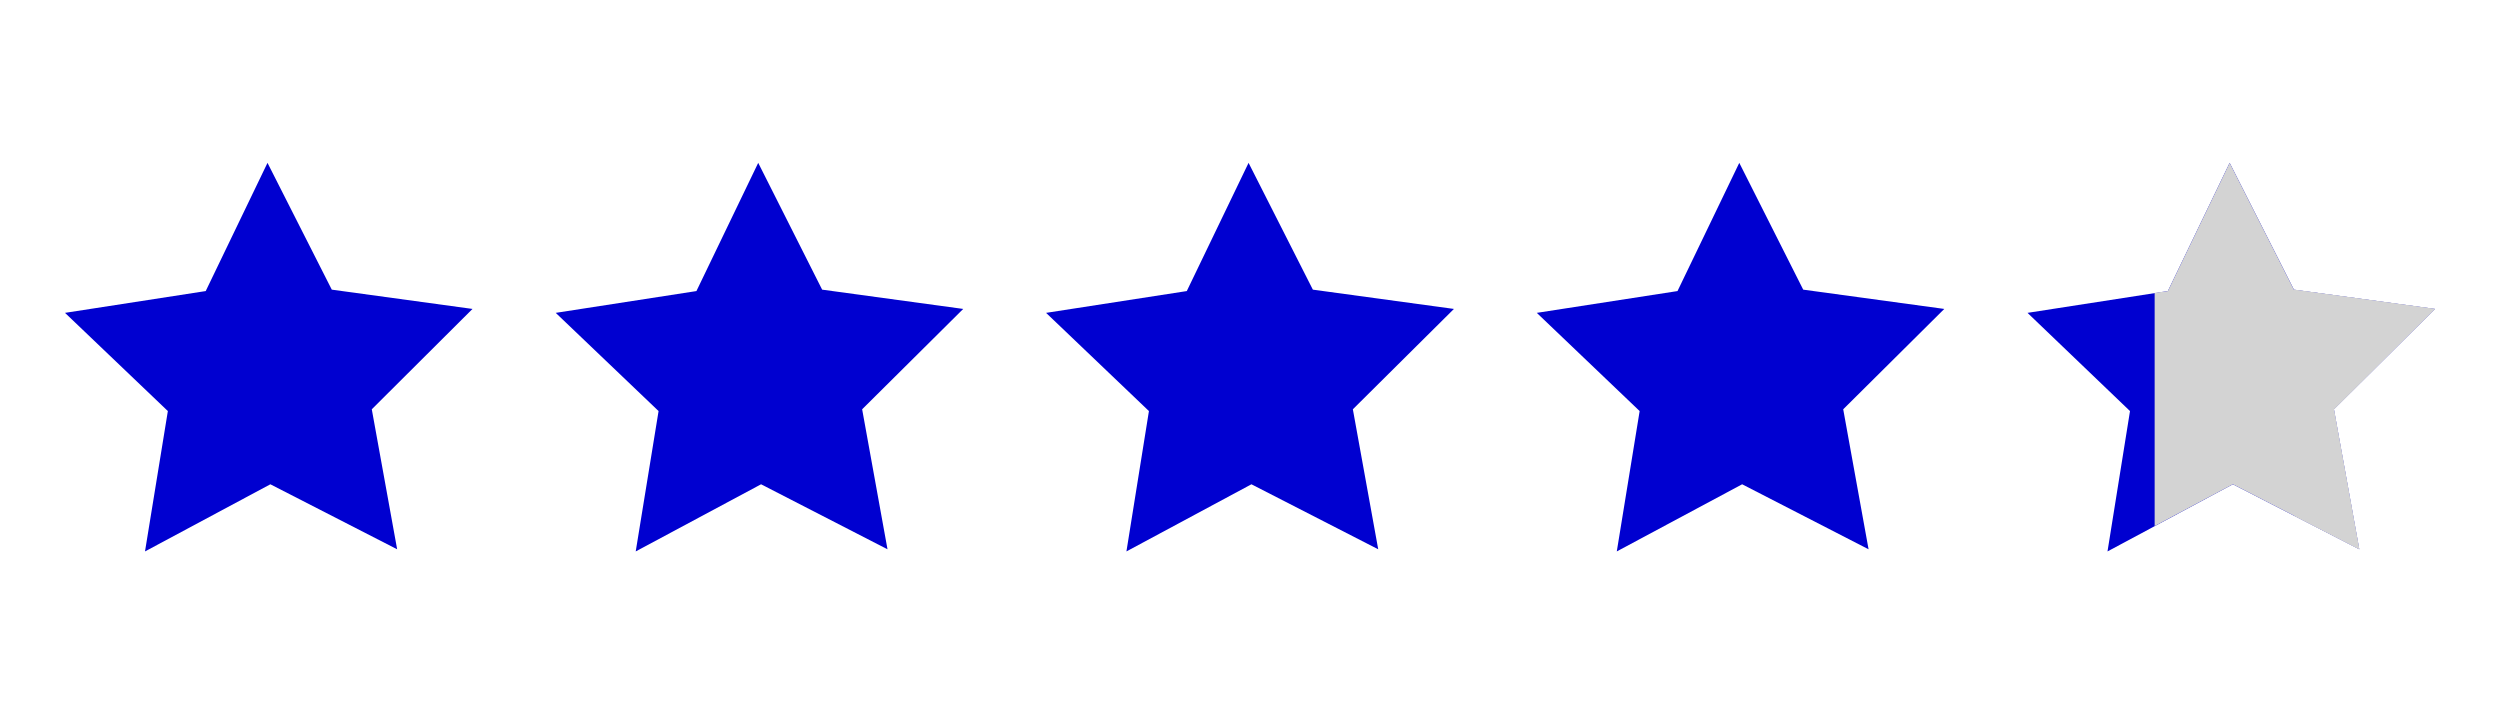 <?xml version="1.0" encoding="UTF-8"?> <svg xmlns="http://www.w3.org/2000/svg" id="Capa_1" data-name="Capa 1" viewBox="0 0 70 20"><defs><style> .cls-1 { fill: #d3d3d3; } .cls-1, .cls-2 { stroke-width: 0px; } .cls-2 { fill: #0000d0; } </style></defs><polygon class="cls-2" points="11.12 15.38 7.57 13.56 4.06 15.44 4.7 11.51 1.82 8.76 5.76 8.15 7.49 4.56 9.29 8.11 13.23 8.65 10.41 11.46 11.12 15.38"></polygon><polygon class="cls-2" points="24.85 15.38 21.31 13.56 17.8 15.44 18.44 11.51 15.56 8.76 19.5 8.15 21.23 4.56 23.02 8.11 26.97 8.65 24.14 11.46 24.85 15.38"></polygon><polygon class="cls-2" points="38.59 15.38 35.04 13.56 31.54 15.44 32.17 11.51 29.29 8.76 33.23 8.15 34.96 4.56 36.76 8.11 40.71 8.65 37.88 11.46 38.59 15.38"></polygon><polygon class="cls-2" points="52.32 15.38 48.78 13.56 45.27 15.44 45.91 11.51 43.03 8.76 46.97 8.15 48.7 4.56 50.49 8.11 54.44 8.65 51.61 11.46 52.32 15.38"></polygon><polygon class="cls-2" points="66.06 15.38 62.52 13.56 59.01 15.44 59.64 11.51 56.77 8.76 60.7 8.15 62.43 4.56 64.23 8.11 68.18 8.65 65.35 11.46 66.06 15.38"></polygon><polygon class="cls-1" points="64.23 8.11 68.18 8.65 65.35 11.46 66.06 15.38 64.25 14.45 64.23 8.11"></polygon><polygon class="cls-1" points="62.43 4.56 64.23 8.11 68.18 8.65 65.35 11.46 66.06 15.38 62.52 13.56 60.33 14.73 60.33 8.2 60.7 8.15 62.43 4.56"></polygon></svg> 